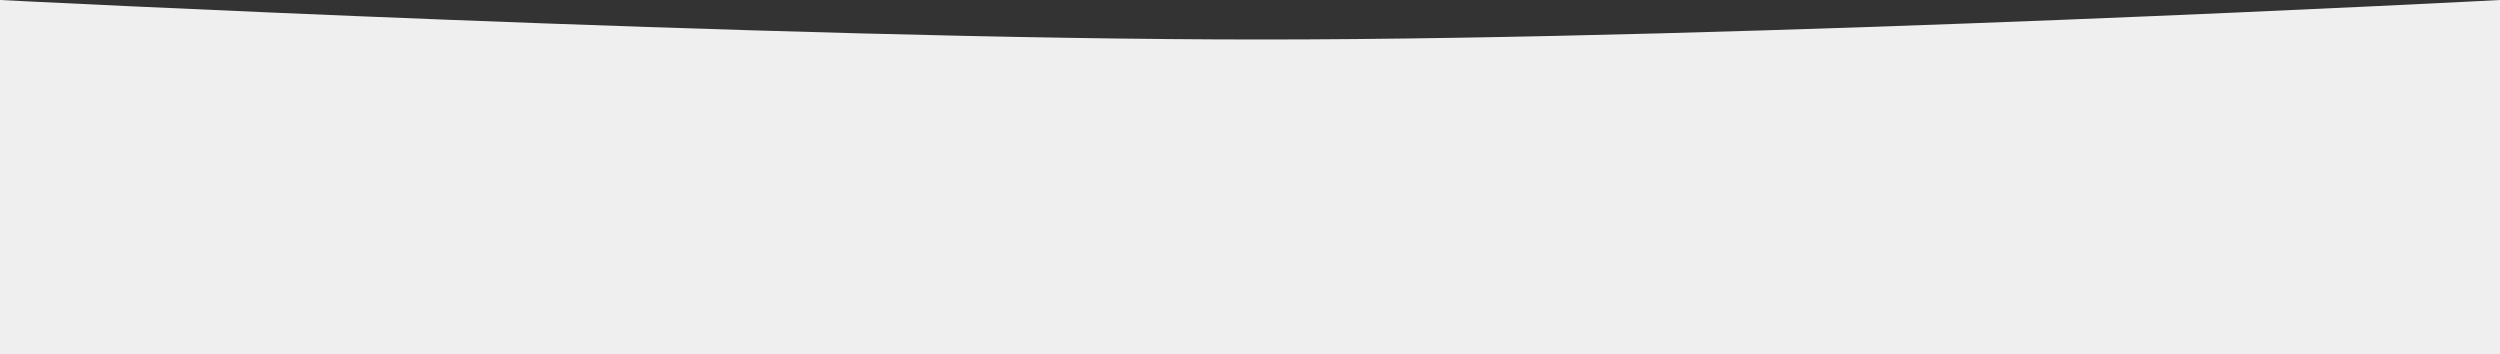<?xml version="1.0" encoding="UTF-8"?> <svg xmlns="http://www.w3.org/2000/svg" width="2781" height="394" viewBox="0 0 2781 394" fill="none"><rect x="0" y="0" width="2781" height="394" fill="#333333" stroke="none"/> <path d="M2781 0C2781 0 1946.28 43.939 1403.05 43.939C859.83 43.939 3.43323e-05 0 3.43323e-05 0V394H2781V0Z" fill="#EFEFEF"></path> </svg> 